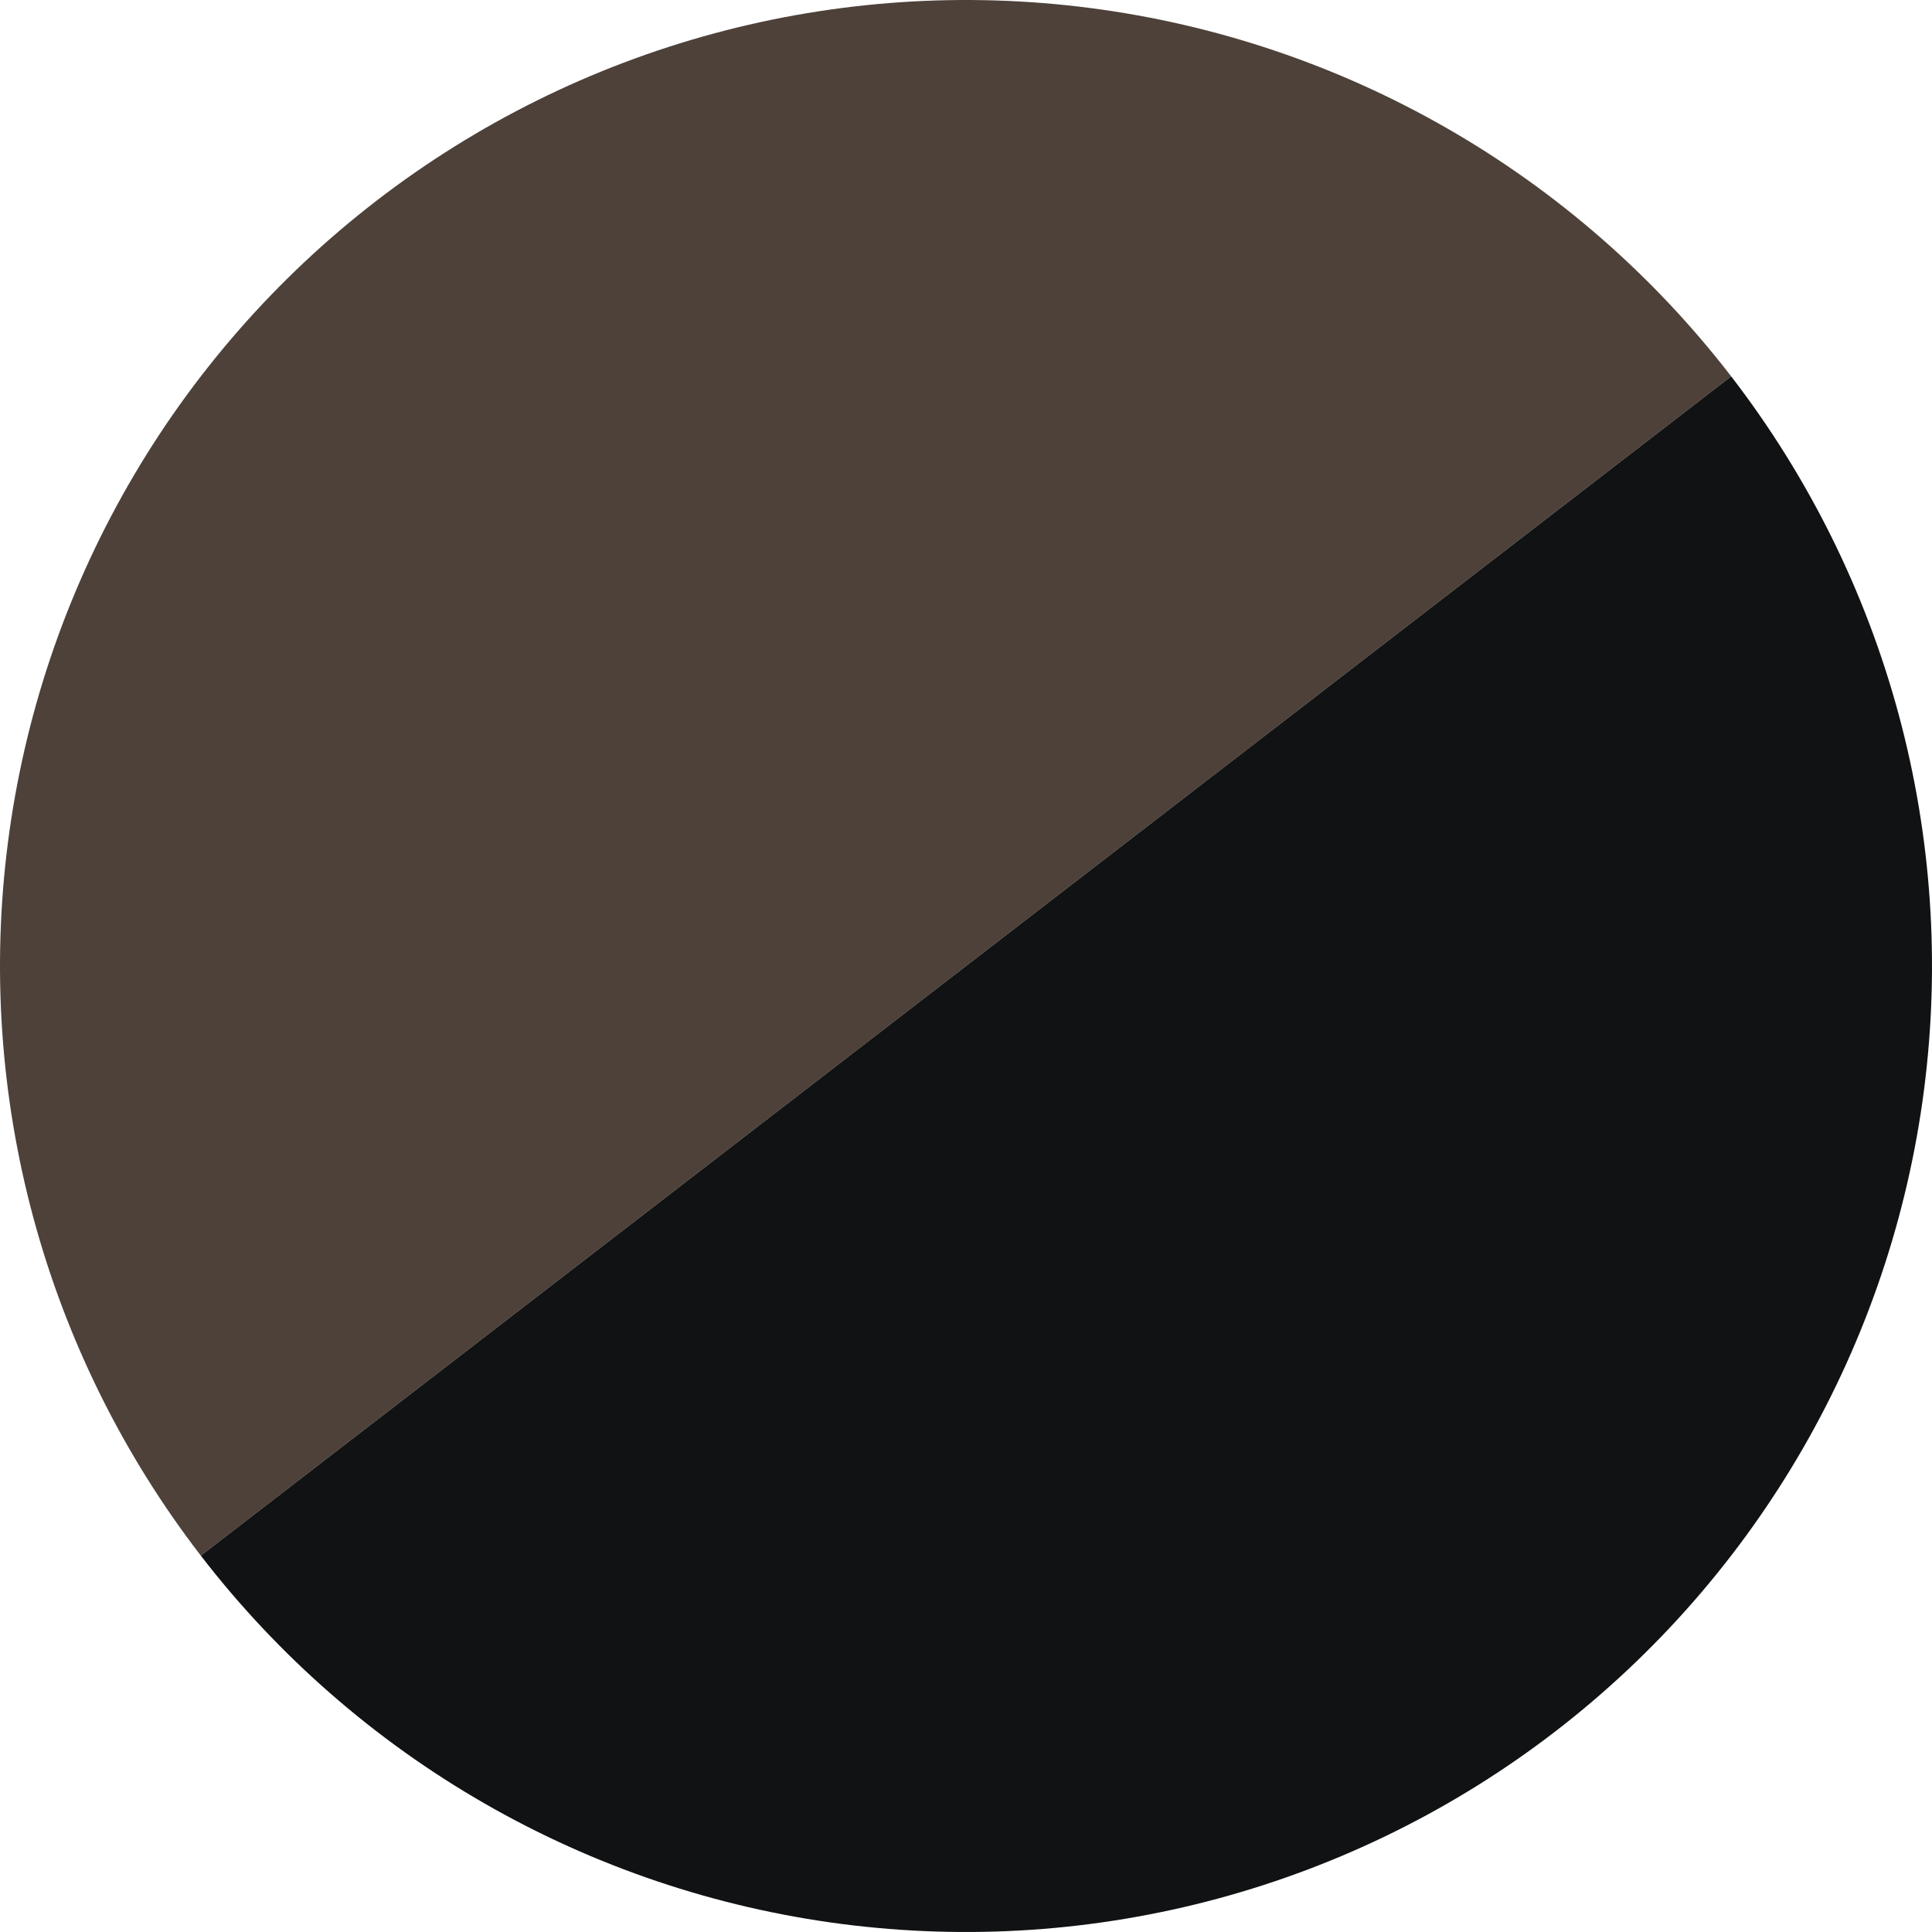 <svg xmlns="http://www.w3.org/2000/svg" fill="none" viewBox="0 0 172 172" height="172" width="172">
<path fill="#4D413A" d="M154.121 33.506C147.227 24.561 138.639 17.06 128.847 11.434C119.055 5.807 108.25 2.164 97.05 0.713C85.85 -0.738 74.474 0.031 63.571 2.976C52.668 5.922 42.452 10.986 33.506 17.879C24.561 24.773 17.06 33.361 11.434 43.153C5.807 52.945 2.164 63.75 0.713 74.95C-0.738 86.15 0.031 97.526 2.976 108.429C5.922 119.332 10.986 129.548 17.879 138.494L86 86L154.121 33.506Z"></path>
<path fill="#101213" d="M17.879 138.494C24.773 147.439 33.361 154.94 43.153 160.566C52.945 166.193 63.75 169.836 74.95 171.287C86.15 172.738 97.526 171.969 108.429 169.024C119.332 166.078 129.548 161.014 138.494 154.121C147.439 147.227 154.94 138.639 160.566 128.847C166.193 119.055 169.836 108.25 171.287 97.05C172.738 85.85 171.969 74.474 169.024 63.571C166.078 52.668 161.014 42.452 154.121 33.506L86 86L17.879 138.494Z"></path>
</svg>
